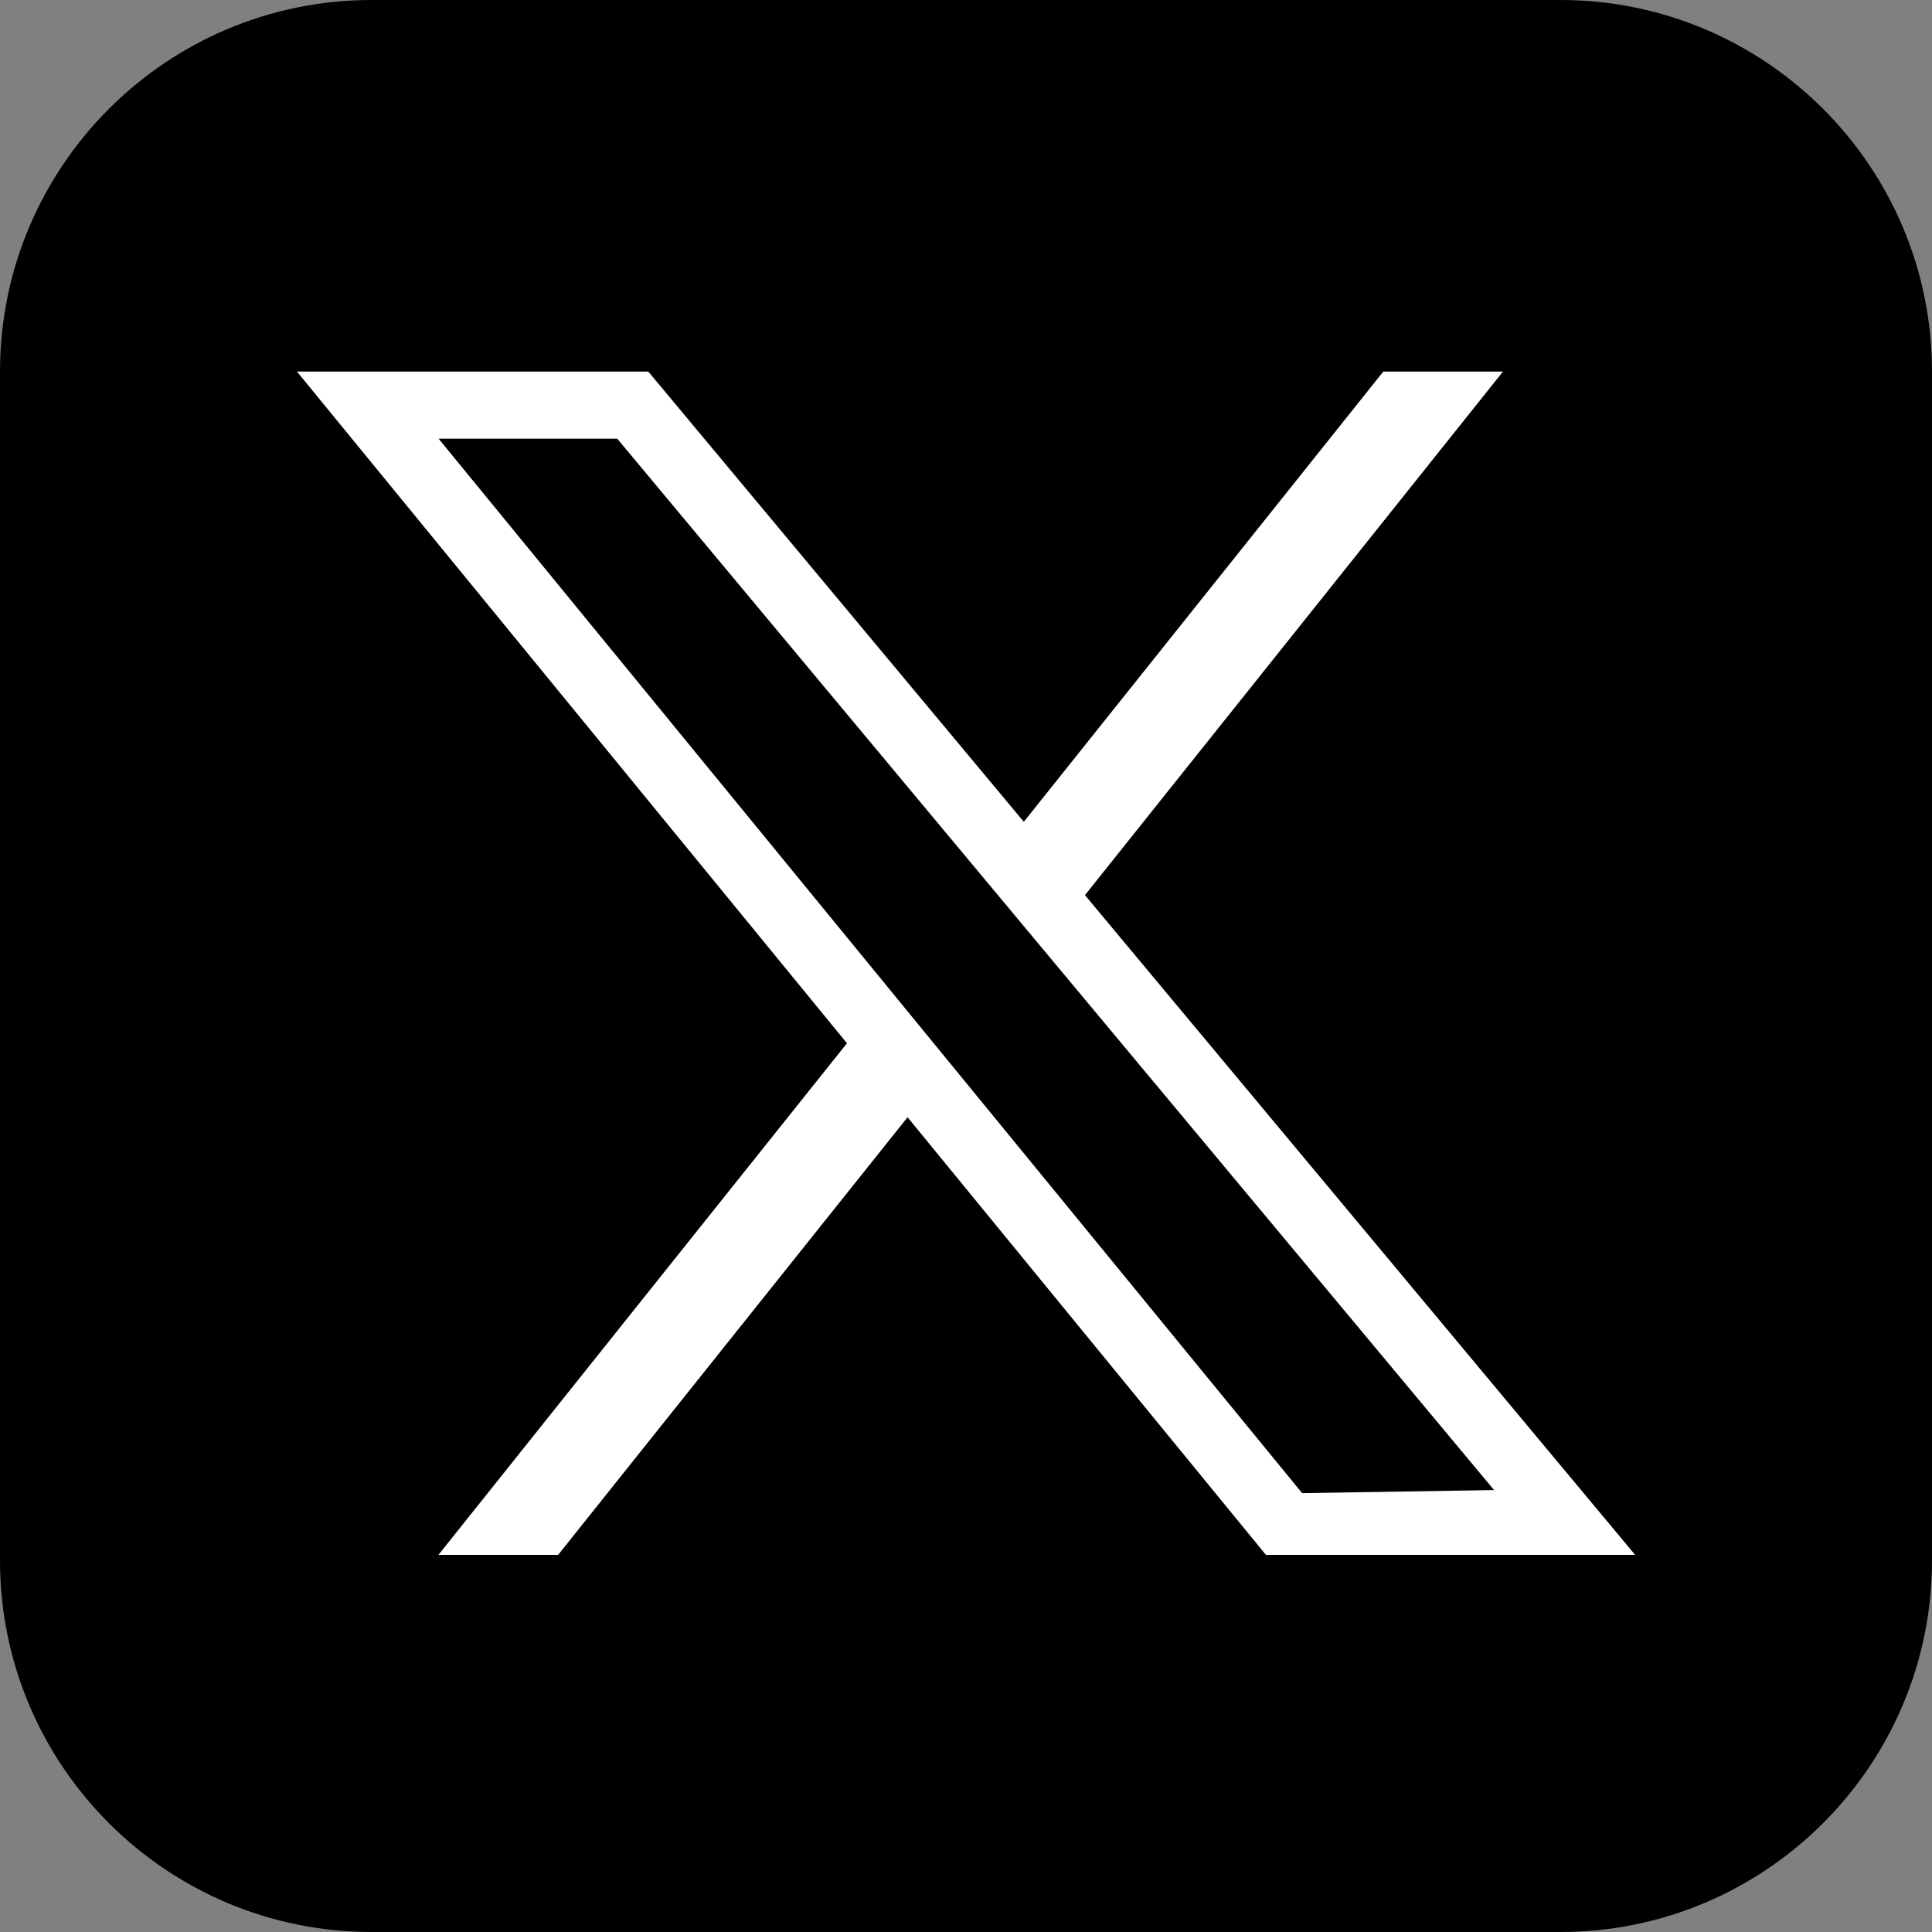 <?xml version="1.0" encoding="UTF-8"?><svg id="Laag_2" xmlns="http://www.w3.org/2000/svg" viewBox="0 0 461.35 461.35"><rect x="0" y="0" width="461.35" height="461.35" fill="#808080" stroke="none"/><defs><style>.cls-1{fill:#fff;fill-rule:evenodd;}</style></defs><g id="Layer_1"><path d="M88.73,0h283.89c48.97,0,88.73,39.76,88.73,88.73v283.89c0,48.97-39.76,88.73-88.73,88.73H88.73c-48.97,0-88.73-39.76-88.73-88.73V88.73C0,39.76,39.76,0,88.73,0Z"/><path class="cls-1" d="M104.69,371.3l43.73-54.77,53.83-67.41-10.95-13.37L70.91,88.73h83.9l51.39,61.62,38.28,45.89c28.61-35.84,57.23-71.67,85.84-107.51h28.58c-33.27,41.67-66.55,83.35-99.82,125.02,40.22,48.23,80.45,96.46,120.67,144.7l10.69,12.82-2,.03h-86.14l-85.58-104.51-50.82,63.64-32.63,40.87h-28.58ZM147.39,104.76h-42.65l98.96,120.84,107.24,130.95,45.84-.73c-54.29-65.09-108.57-130.18-162.86-195.28l-46.53-55.79Z"/></g></svg>